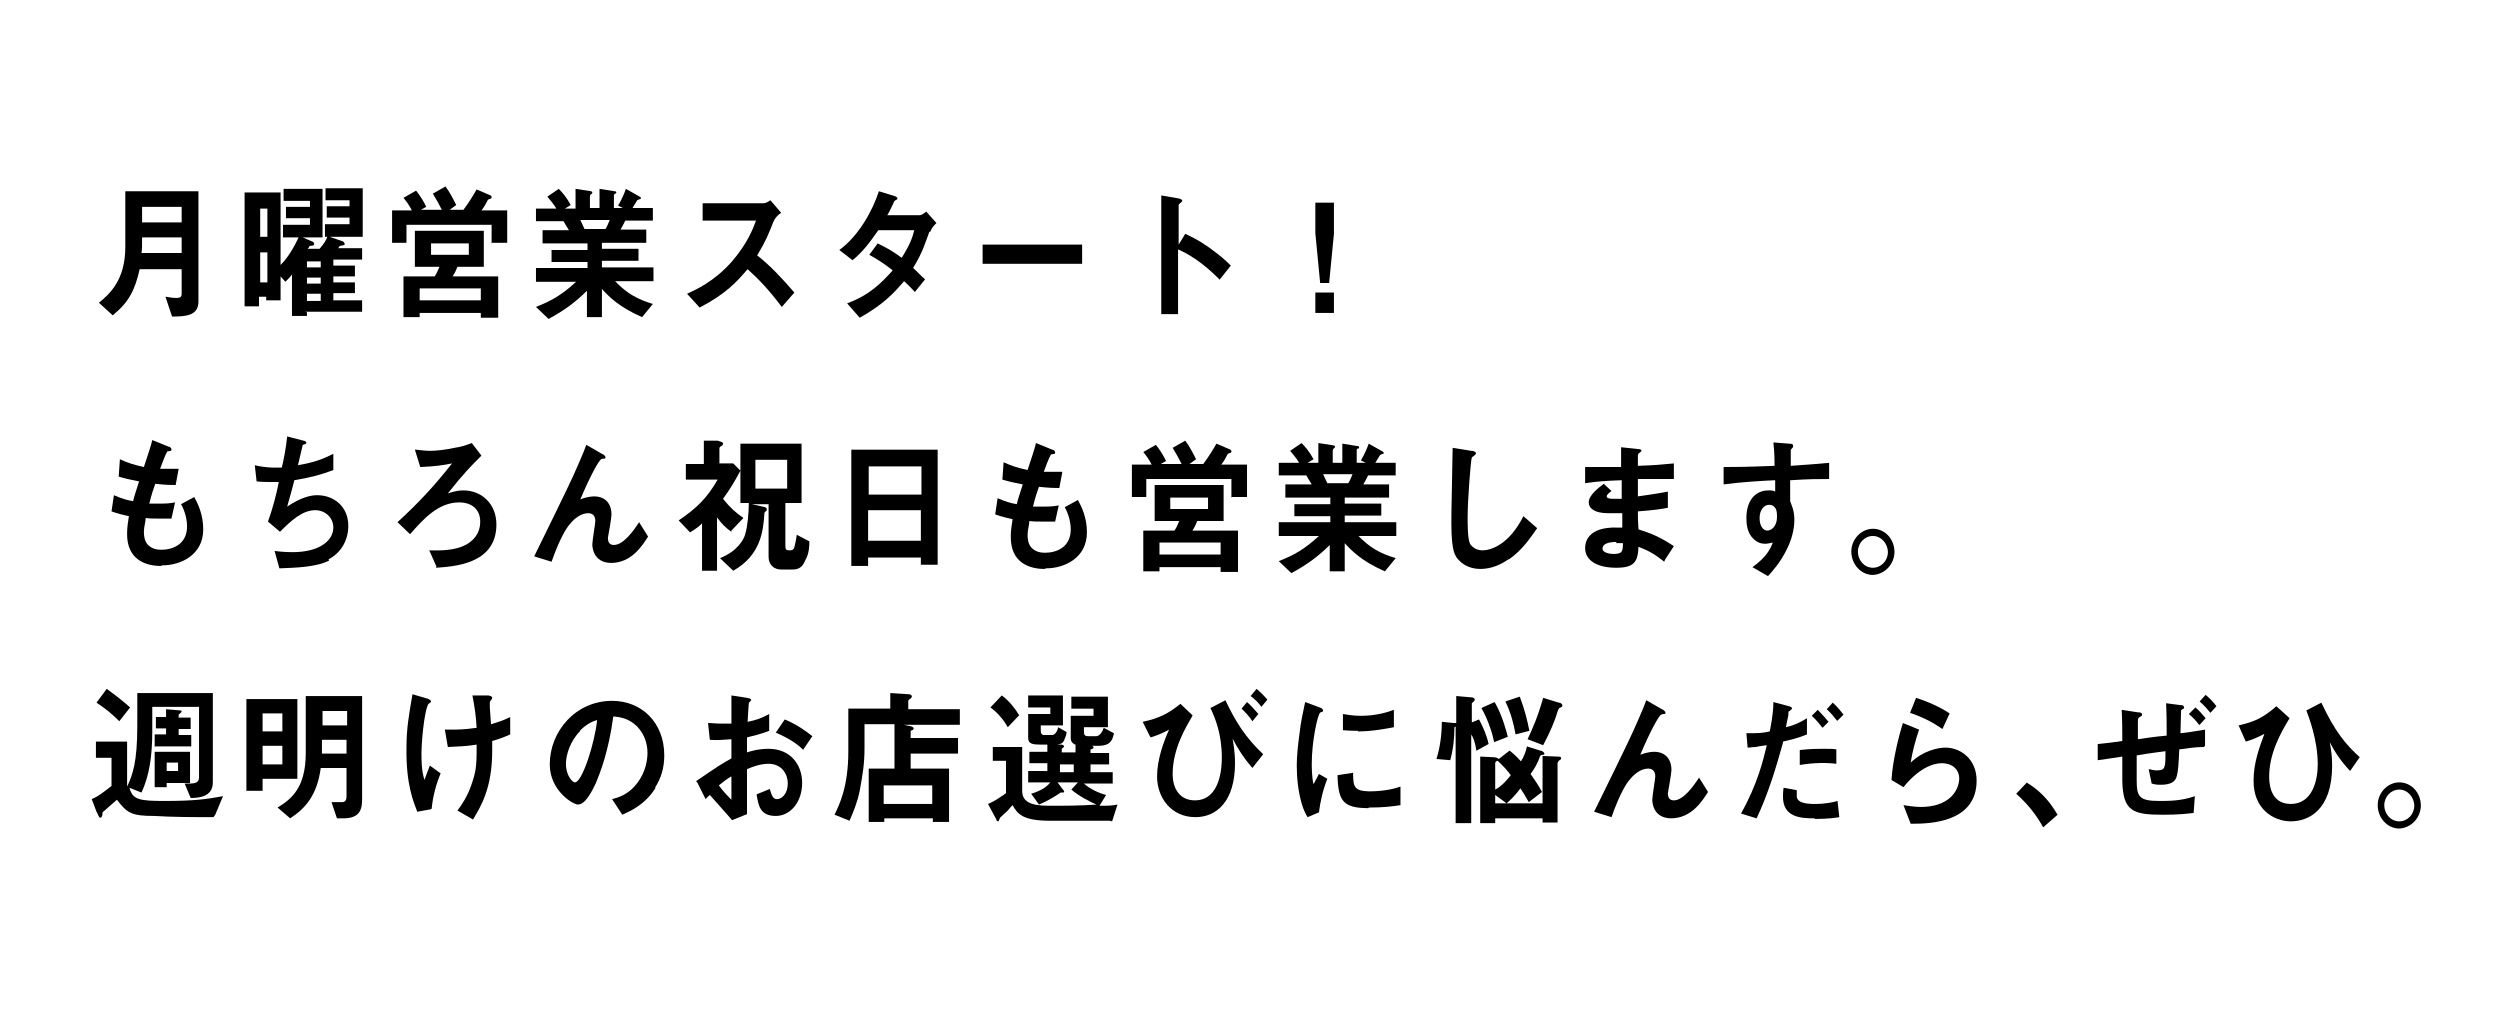 <?xml version="1.0" encoding="UTF-8"?>
<svg id="_レイヤー_2" data-name="レイヤー_2" xmlns="http://www.w3.org/2000/svg" version="1.1" viewBox="0 0 417 170">
  <!-- Generator: Adobe Illustrator 29.3.1, SVG Export Plug-In . SVG Version: 2.1.0 Build 151)  -->
  <path d="M28.7,52.8l-1.1-3.3c.4,0,.9.2,1.8.2.7,0,.9-.2.9-.7v-4.1s-7,0-7,0c-.8,3.5-1.8,5.5-4.5,7.7l-2.3-2.1c1.7-1.4,4.4-3.7,4.4-9.3v-9.3s12.2,0,12.2,0v18.4c0,2.3-2,2.5-4.3,2.5ZM30.3,39.6h-6.6c0,1.4,0,2-.1,2.6h6.7s0-2.6,0-2.6ZM30.3,34.5h-6.6s0,2.6,0,2.6h6.6s0-2.6,0-2.6Z"/>
  <path d="M51.2,52.1v.6s-2.5,0-2.5,0v-6.9c-.3.4-.6.7-1.1,1.2l-.8-.9v4s-2.4,0-2.4,0v-.6s-1.2,0-1.2,0v1.6s-2.4,0-2.4,0v-19c0,0,6,0,6,0v12.1c.7-.7,1.8-2,3-4.6h-2.6s0-2.1,0-2.1h4.5s0-1.1,0-1.1h-4s0-1.9,0-1.9h4s0-1,0-1h-4.4s0-2,0-2h6.5s0,8.1,0,8.1h-3.3s1.6.7,1.6.7c.2,0,.3.3.3.4,0,.2-.2.3-.6.3,0,0-.2,0-.2.1,0,.1-.1.2-.3.4h2c.7-.8,1.1-1.4,1.3-2h-.4s0-2.1,0-2.1h4.1s0-1.1,0-1.1h-3.8s0-1.9,0-1.9h3.8s0-1,0-1h-4s0-2,0-2h6.2s0,8.1,0,8.1h-5.5s2,.7,2,.7c.2,0,.5.3.5.5,0,.2-.2.2-.7.3,0,0-.1,0-.2.1q-.1.2-.2.3h4s0,1.9,0,1.9h-4.8s0,1,0,1h3.6s0,1.8,0,1.8h-3.6s0,1,0,1h3.6s0,1.8,0,1.8h-3.6s0,1.2,0,1.2h4.8s0,1.9,0,1.9h-9.5ZM44.6,42.1h-1.2s0,5,0,5h1.2s0-5,0-5ZM44.6,34.8h-1.2s0,4.7,0,4.7h1.2s0-4.7,0-4.7ZM53.5,49h-2.3s0,1.2,0,1.2h2.3s0-1.2,0-1.2ZM53.5,46.3h-2.3s0,1,0,1h2.3s0-1,0-1ZM53.5,43.6h-2.3s0,1,0,1h2.3s0-1,0-1Z"/>
  <path d="M82,40.6v-3.1s-14.2,0-14.2,0v3s-2.4,0-2.4,0v-5.4s3.3,0,3.3,0c-.4-.8-.9-1.5-1.4-2.1l2.1-1.2c.5.6,1.3,1.8,1.7,2.7l-.9.5h3.5c-.4-.8-1-1.9-1.5-2.7l2.1-1.2c.7.9,1.4,2.3,1.8,3.1l-1.1.8h2.3c.9-1.2,1.7-2.5,2.2-3.4l2.1.9c.3.1.4.2.4.4,0,0,0,.2-.1.2,0,0-.5.2-.5.2-.4.8-.7,1.3-1.1,1.8h4.3s0,5.4,0,5.4h-2.5ZM80.2,53v-.8s-10.2,0-10.2,0v.7s-2.7,0-2.7,0v-6.8s5.2,0,5.2,0c.3-.4.5-.9.8-1.6h-4.1s0-6,0-6h11.5s0,6,0,6h-4.4c-.1.3-.4,1-.8,1.6h7.6s0,6.9,0,6.9h-2.8ZM80.2,48.1h-10.2s0,2,0,2h10.2s0-2,0-2ZM78.2,40.6h-6.3s0,1.9,0,1.9h6.3s0-1.9,0-1.9Z"/>
  <path d="M102.5,46.8c2.1,2.2,3.8,3.1,6.4,3.9l-1.8,2.2c-3.9-1.7-5.6-3.5-6.7-4.7v4.7s-2.5,0-2.5,0v-4.4c-1.7,1.7-3.6,3.2-6.4,4.7l-2.1-2c2.5-1,4.2-1.9,6.7-4.2h-6.7s0-2.3,0-2.3h8.6s0-1,0-1h-6s0-2,0-2h6s0-1.1,0-1.1h-7.5s0-2.2,0-2.2h4.4c-.6-1-.7-1.1-.9-1.5h-4.6s0-2.1,0-2.1h3.4c-.4-.7-1-1.4-1.5-2l1.9-1.3c.6.6,1.3,1.4,2,2.7l-1,.6h1.8s0-3.3,0-3.3l2.6.4c0,0,.2.1.2.2,0,.2-.1.2-.2.3-.1,0-.2.2-.2.4v1.9s1.6,0,1.6,0v-3.2s2.5.4,2.5.4c.1,0,.3,0,.3.2,0,0,0,.2-.2.2,0,0-.2.1-.2.3v2.1s1.5,0,1.5,0l-.8-.4c.7-1.2,1.1-2.2,1.3-2.8l2.3,1.3c0,0,.2.1.2.2,0,0,0,.2-.1.2,0,0-.4.1-.5.2,0,0-.7,1.1-.8,1.3h3.4s0,2.1,0,2.1h-4.6c-.3.6-.5,1-.8,1.5h4.3s0,2.2,0,2.2h-7.4s0,1,0,1h6.1s0,2,0,2h-6.1s0,1.1,0,1.1h8.6s0,2.3,0,2.3h-6.6ZM96.8,36.7c.3.6.3.7.7,1.5h3.5c.3-.5.5-1,.7-1.5h-4.9Z"/>
  <path d="M130.4,51.2c-2.1-2.8-3.8-4.6-5.7-6.3-1.9,2.2-3.6,4.1-8,6.4l-2.1-2.3c1.5-.7,4.5-2,7.5-5.4,2.5-2.9,3.5-5.4,4-6.8h-8.9s0-2.9,0-2.9h10.1c.4,0,.8-.2,1.2-.5l1.8,2.1c-.5.3-1,.8-1.3,1.5-.8,2-1.2,3.1-2.7,5.6,2.3,1.8,4.3,4,6.2,6.2l-2.1,2.4Z"/>
  <path d="M155,38.7c-.7,1.9-1.1,3.4-2.7,6,.6.5,1.1,1.1,2,1.9l-1.7,2.1c-.4-.4-.8-.9-1.8-1.8-1.8,2.1-3.5,3.9-7.4,6.1l-2.1-2.4c3.8-1.4,5.8-3.5,7.6-5.5-1-.8-2.1-1.6-3.9-2.6l1.4-1.9c1.4.7,2.4,1.2,4,2.4,1.4-2.2,1.8-3.4,2.1-4.6h-6c-1.6,2.3-2.7,3.7-4.3,5l-2.2-1.7c3.3-2.4,5.6-6.7,6.6-9.8l2.6.8c.1,0,.5.2.5.4,0,.2-.2.2-.5.4-.3.6-.7,1.6-1.2,2.4h5.4c.3,0,.7-.3,1.1-.6l1.7,1.9c-.4.4-.8.8-1,1.4Z"/>
  <path d="M163.9,44v-3.2s16.6,0,16.6,0v3.2s-16.6,0-16.6,0Z"/>
  <path d="M203.4,46.6c-1.7-1.7-4.1-3.8-6.9-5v10.8s-2.8,0-2.8,0v-19.8c0,0,2.9.5,2.9.5,0,0,.6.1.6.4,0,.2-.6.5-.6.7v6.6s1.1-1.8,1.1-1.8c1.2.6,2,.9,4,2.3,1.8,1.3,2.7,2.1,3.6,3l-1.9,2.4Z"/>
  <path d="M222.5,48.8v3.4s-3.1,0-3.1,0v-3.4s3.1,0,3.1,0ZM222.5,33.9v5.1s-.8,8.2-.8,8.2h-1.5s-.8-8.3-.8-8.3v-5.1s3.2,0,3.2,0Z"/>
  <path d="M26.8,94.4c-2.3,0-5.7-.9-5.6-5.5,0-1,.2-2.1.3-2.8-.9-.2-1.8-.4-2.9-.8l.4-2.7c1.4.6,2.1.8,3.2,1,.2-.9.5-1.7,1-3.3-1.4-.3-2.1-.4-3.4-.8l.2-2.9c1.3.6,2.2.9,4,1.3.7-2.2,1.1-3.2,1.4-4.5l2.7,1.1c.2,0,.5.2.5.5,0,.3-.3.2-.7.3-.4.7-.9,2.1-1.2,2.9,1.2,0,1.7,0,3.1,0l-.5,2.7c-.8,0-1.5,0-3.4-.2-.3.8-.6,1.7-1,3.3.5,0,.7,0,1.5,0,1.1,0,1.8,0,2.8-.2l-.6,2.7c-.4,0-1.1,0-2.2,0-.9,0-1.5,0-2.1-.1,0,.6-.3,1.5-.3,2.3,0,.7.1,1.6.7,2.2.7.7,1.6.8,2.2.8,1.9,0,4.3-.9,4.3-3.9,0-1.7-.7-3.2-1-3.7l2.2-1.2c.6,1.1,1.5,2.9,1.5,5.4,0,4.3-3.8,6-6.8,6Z"/>
  <path d="M54.9,93.5c-2.1,1.1-5.6,1.2-8.3,1.3l-.8-2.9c1.4.2,2.8.2,3,.2,4.6,0,6.8-2,6.8-4.1,0-1.7-1.4-2.9-3-2.9-2.2,0-4.1,1.8-5.9,3.6l-2-1.7c.8-2.2,1.5-4.9,1.8-6.6-.5,0-1,0-1.5,0-.2,0-1.3,0-2.2-.1l-.3-2.7c1.6.4,3.1.4,3.3.4.4,0,.8,0,1.2,0,.3-1.2.7-3.2.9-5.2l2.7.7c.2,0,.5.2.5.3,0,.3-.3.3-.6.4-.1.5-.7,2.9-.8,3.4,2.8-.5,4.1-1,5.9-1.9v2.7c-2.1.8-3.6,1.2-6.5,1.7-.2.8-.7,2.7-1.2,4.4,2.4-1.6,4-1.9,5-1.9,2.9,0,5.2,2,5.2,5.1,0,2.4-1.2,4.5-3.3,5.6Z"/>
  <path d="M72.8,94.5l-1.2-2.7c1.3,0,4.3.2,6.4-1.1.6-.4,2.1-1.4,2.1-3.7,0-2.1-1.5-3.2-3.5-3.2-3.5,0-6,2.8-8.2,5.3l-2.1-2c3.4-3.1,6.2-6.1,9.1-9.8-1.5.3-2.8.5-5.3.6l-.9-2.9c.5,0,1.4.2,2.5.2,1.2,0,2.7-.2,4.1-.5,1.3-.2,1.8-.4,2.9-.8l1.6,2.1c-1.7,1.7-3,3-5.6,6.3.4-.1,1.3-.5,2.6-.5,3,0,5.5,2.2,5.5,5.7,0,6.7-7.3,7-10.1,7.2Z"/>
  <path d="M102,93.9c-3.2,0-3.2-2.9-3.2-3.1,0-.6.5-3.5.5-3.9,0-.9-.5-1.3-1.2-1.3-1.3,0-2.5,1.1-3.1,1.9-.4.4-1.6,2.2-3,6.2l-2.9-.9c5.7-11.6,6.3-12.9,7.3-15.2.8-1.8,1.1-2.6,1.4-3.4l2.6,1.5c.1,0,.6.3.6.6,0,0,0,.2-.2.2,0,0-.4,0-.5.1-.4.1-2,3.1-3.5,6.7,1.2-.5,2.2-.5,2.3-.5,2.1,0,2.9,1.5,2.9,3,0,.6-.5,3.3-.6,3.9,0,.9.4,1.2,1,1.2,1.6,0,3.3-2.4,4.2-3.8l1.5,2.4c-.9,1.4-2.7,4.4-6.2,4.4Z"/>
  <path d="M122,88.7c-1-.7-1.6-1.3-2.4-2.4v8.9s-2.5,0-2.5,0v-7.9c-.5.5-1,.9-2,1.5l-1.9-2c3-2,4.8-3.8,6.5-6.8h-5.3s0-2.6,0-2.6h3s0-3.9,0-3.9h2.3c.5.2.9.2.9.5,0,.2-.1.3-.3.4-.3.2-.3.3-.3.4v2.5s2.3,0,2.3,0l1.2,1.2c-1,1.9-1.8,3.2-2.9,4.7,1.2,1.5,2.1,2.3,3.4,3.2l-2,2.1ZM134.2,93.7c-.3.7-.8,1.3-2,1.3h-1.9c-1.2,0-2.1-.8-2.1-2.1v-8.8s-2.8,0-2.8,0l1.8.4c.5.1.7.2.7.4,0,.2,0,.3-.1.3-.3.3-.3.3-.3.5-.2,2.9-.6,6.9-5.2,9.5l-2.2-2.1c3-1.2,4-3.2,4.2-4,.4-1.3.6-3.6.6-5.2h-1.4s0-9.9,0-9.9h10.2s0,9.9,0,9.9h-2.7s0,7.2,0,7.2c0,.6.2.7.7.7.3,0,.6,0,.8-.5,0-.2.2-.6.4-2.1l2.1,1.1c0,.7,0,2-.7,3.2ZM131.3,76.7h-5.3s0,4.8,0,4.8h5.3s0-4.8,0-4.8Z"/>
  <path d="M153.6,94.3v-1.3s-8.8,0-8.8,0v1.4s-2.8,0-2.8,0v-19.4c0,0,14.4,0,14.4,0v19.2c0,0-2.8,0-2.8,0ZM153.6,85.1h-8.8s0,5.1,0,5.1h8.8s0-5.1,0-5.1ZM153.7,77.8h-8.8s0,4.7,0,4.7h8.8s0-4.7,0-4.7Z"/>
  <path d="M174.2,94.9c-2.3,0-5.7-.9-5.6-5.5,0-1,.2-2.1.3-2.8-.9-.2-1.8-.4-2.9-.8l.4-2.7c1.4.6,2.1.8,3.2,1,.2-.9.5-1.7,1-3.3-1.4-.3-2.1-.4-3.4-.8l.2-2.9c1.3.6,2.2.9,4,1.3.7-2.2,1.1-3.2,1.4-4.5l2.7,1.1c.2,0,.5.2.5.5,0,.3-.3.2-.7.3-.4.7-.9,2.1-1.2,2.9,1.2,0,1.7,0,3.1,0l-.5,2.7c-.8,0-1.5,0-3.4-.2-.3.8-.6,1.7-1,3.3.5,0,.7,0,1.5,0,1.1,0,1.8,0,2.8-.2l-.6,2.7c-.4,0-1.1,0-2.2,0-.9,0-1.5,0-2.1-.1,0,.6-.3,1.5-.3,2.3,0,.7.1,1.6.7,2.2.7.7,1.6.8,2.2.8,1.9,0,4.3-.9,4.3-3.9,0-1.7-.7-3.2-1-3.7l2.2-1.2c.6,1.1,1.5,2.9,1.5,5.4,0,4.3-3.8,6-6.8,6Z"/>
  <path d="M205.4,83v-3.1s-14.2,0-14.2,0v3s-2.4,0-2.4,0v-5.4s3.3,0,3.3,0c-.4-.8-.9-1.5-1.4-2.1l2.1-1.2c.5.6,1.3,1.8,1.7,2.7l-.9.5h3.5c-.4-.8-1-1.9-1.5-2.7l2.1-1.2c.7.9,1.4,2.3,1.8,3.1l-1.1.8h2.3c.9-1.2,1.7-2.5,2.2-3.4l2.1.9c.3.1.4.2.4.4,0,0,0,.2-.1.2,0,0-.5.2-.5.2-.4.8-.7,1.3-1.1,1.8h4.3s0,5.4,0,5.4h-2.5ZM203.6,95.4v-.8s-10.2,0-10.2,0v.7s-2.7,0-2.7,0v-6.8s5.2,0,5.2,0c.3-.4.5-.9.8-1.6h-4.1s0-6,0-6h11.5s0,6,0,6h-4.4c-.1.3-.4,1-.8,1.6h7.6s0,6.9,0,6.9h-2.8ZM203.6,90.5h-10.2s0,2,0,2h10.2s0-2,0-2ZM201.5,83h-6.3s0,1.9,0,1.9h6.3s0-1.9,0-1.9Z"/>
  <path d="M226.4,89.2c2.1,2.2,3.8,3.1,6.4,3.9l-1.8,2.2c-3.9-1.7-5.6-3.5-6.7-4.7v4.7s-2.5,0-2.5,0v-4.4c-1.7,1.7-3.6,3.2-6.4,4.7l-2.1-2c2.5-1,4.2-1.9,6.7-4.2h-6.7s0-2.3,0-2.3h8.6s0-1,0-1h-6s0-2,0-2h6s0-1.1,0-1.1h-7.5s0-2.2,0-2.2h4.4c-.6-1-.7-1.1-.9-1.5h-4.6s0-2.1,0-2.1h3.4c-.4-.7-1-1.4-1.5-2l1.9-1.3c.6.6,1.3,1.4,2,2.7l-1,.6h1.8s0-3.3,0-3.3l2.6.4c0,0,.2.1.2.2,0,.1-.1.2-.2.3-.1,0-.2.2-.2.4v2s1.6,0,1.6,0v-3.2s2.5.4,2.5.4c.1,0,.3,0,.3.2s0,.2-.2.2c0,0-.2.1-.2.3v2.1s1.5,0,1.5,0l-.8-.4c.7-1.2,1.1-2.2,1.3-2.8l2.3,1.3c0,0,.2.1.2.2s0,.2-.1.2c0,0-.4.1-.5.2,0,0-.7,1.1-.8,1.3h3.4s0,2.1,0,2.1h-4.6c-.3.6-.5,1-.8,1.5h4.3s0,2.2,0,2.2h-7.4s0,1,0,1h6.1s0,2,0,2h-6.1s0,1.1,0,1.1h8.6s0,2.3,0,2.3h-6.6ZM220.7,79.1c.3.6.3.7.7,1.5h3.5c.3-.5.5-1,.7-1.5h-4.9Z"/>
  <path d="M251.6,93.3c-2,1.4-3.7,1.6-4.7,1.6-1.5,0-2.7-.6-3.4-1.3-1.1-1-1.5-2.3-1.4-8.3,0-1.5.2-8.9.2-10.6l3.1.5c.6,0,.8.3.8.4,0,.2-.3.4-.7.7-.2.6-.7,7.2-.7,10,0,1.1,0,3.6.4,4.4,0,0,.6,1.1,2.1,1.1,1.3,0,4.4-.9,6.8-5.7l2.3,2c-1,1.4-2.4,3.6-4.7,5.2Z"/>
  <path d="M277.6,93.7c-1.5-1.2-2.5-1.8-4.3-2.5-.1,2.5-.7,3.5-3.7,3.5-3.2,0-5.2-1.2-5.2-3.3,0-.7.2-3.6,5.5-3.4h.7s0-2.4,0-2.4c-.4,0-1.7,0-2.4,0-2.2,0-3.2-.8-3.2-1.8,0-1.2,1.6-2.4,2.5-3.1l1.3,1.2c-.4.3-.8.6-.8.9,0,.3.5.4.9.4.8,0,1.1,0,1.6,0v-3.1c-2.7.1-4.1.2-6.1.5v-2.7c2.6,0,3.9,0,6,0v-3.3c0,0,2.8.3,2.8.3.4,0,.6.1.6.3,0,0,0,.1-.3.3,0,0-.3.2-.3.4,0,0,0,.5,0,1.8,3-.1,3.8-.2,6-.4v2.6c-2.7,0-4.9,0-6,0v2.9c2-.3,2.9-.4,5-.8v2.7c-1,.2-2.3.4-5,.6,0,1.2,0,1.5.1,3,1.9.6,3.5,1.2,5.9,2.8l-1.5,2.3ZM269.6,90.4c-1.5,0-2.3.4-2.3,1.1,0,.8,1.5.9,1.8.9,1.5,0,1.6-.4,1.6-1.8-.3,0-.6,0-1.1,0Z"/>
  <path d="M298.6,80.1v3.5c.2.6.7,1.5.7,3.1,0,.7-.1,2.6-1.2,4.8-1.1,2.3-2.4,3.7-3.2,4.6l-2.6-1.5c1.4-1,2.8-2.3,3.4-4.1-.5.1-.9.2-1.3.2-.6,0-1.3-.2-1.9-.8-1-.9-1.2-2.3-1.2-3.5,0-2.7,1.3-4.6,3.7-4.6.4,0,.8,0,1.1.2v-1.9c-2.1.1-5.7.3-8.6.7v-2.9c1.6,0,3.6,0,8.5-.2,0-.8,0-2.1-.2-3.9l2.6.2c.5,0,.7.1.7.4,0,.1,0,.2-.2.4s-.2.2-.2.3v2.6c3.2-.2,4-.3,6.4-.5v2.7c-1.8,0-3.3,0-6.4.2ZM296,84.6c-.2-.3-.6-.4-.9-.4-.9,0-1.6.9-1.6,2.2,0,1.5.7,2.1,1.3,2.1.5,0,1.6-.5,1.6-2.3,0-.5,0-1.2-.4-1.6Z"/>
  <path d="M316,92c0,2.1-1.6,3.8-3.6,3.9-2,0-3.6-1.8-3.6-3.9,0-2.1,1.7-3.8,3.6-3.8,2,0,3.6,1.7,3.6,3.9ZM309.9,92c0,1.5,1.1,2.7,2.5,2.7,1.4,0,2.5-1.2,2.5-2.6s-1.1-2.7-2.5-2.7c-1.4,0-2.5,1.2-2.5,2.6Z"/>
  <path d="M35.6,136.3c-3.3,0-6.6,0-9.9-.2-3.8,0-4.5-.5-6.2-2.7-1.1,1-1.3,1.1-2.4,2.1,0,.2,0,.9-.4.9-.2,0-.4-.7-.6-1l-.8-2.1c1.3-.6,1.6-.9,3.3-2.2v-4.7s-2.6,0-2.6,0v-2.7s5.2,0,5.2,0v6.7c0,.2,0,.5,0,.8.9-1.9,1.7-4,1.7-10.1,0-2.2,0-3.8,0-5.5h12.6s0,14.9,0,14.9c0,2.5-2.5,2.6-3.7,2.6l-1-2.4c1.4,0,2.4.1,2.4-1.1v-11.7s-7.8,0-7.8,0c0,1,0,3.1,0,4,0,4.3-.5,7.5-1.8,10.3l-2-.8c.5,2,1.7,2.2,5.8,2.2,5.1,0,7.1-.3,9.8-.8l-1.3,3.1ZM19.9,120.3c-1.3-1.3-2.3-2.1-3.8-3.1l1.7-2.3c1.9,1.4,2.9,2.2,3.9,3.1l-1.8,2.3ZM27.8,130.5v.8s-2,0-2,0v-5.9s5.9,0,5.9,0v5.2s-3.9,0-3.9,0ZM25.8,124.4v-1.9s1.9,0,1.9,0v-1s-1.7,0-1.7,0v-1.9s1.7,0,1.7,0v-1.3s2.4.2,2.4.2c0,0,.2,0,.2.2,0,.1-.4.4-.5.5v.5s2,0,2,0v1.9s-2,0-2,0v1s2.1,0,2.1,0v1.9s-6.2,0-6.2,0ZM29.7,127.2h-1.9s0,1.4,0,1.4h1.9s0-1.4,0-1.4Z"/>
  <path d="M43.8,129.9v2s-2.7,0-2.7,0v-15.3c0,0,8.5,0,8.5,0v13.3s-5.8,0-5.8,0ZM47.1,124.4h-3.3s0,3.1,0,3.1h3.3s0-3.1,0-3.1ZM47.1,119h-3.3s0,3,0,3h3.3s0-3,0-3ZM57.4,136.5h-1.2s-.9-2.7-.9-2.7h1.7c.5,0,.8-.2.8-1v-4.7s-4.3,0-4.3,0c-.6,4.5-2.5,6.7-5.1,8.4l-2.1-1.8c2.3-1.4,4.7-3.3,4.7-9.1v-9.5s9.4,0,9.4,0v17.3c0,2-.7,3.1-3.2,3.1ZM57.8,123.4h-4.1s0,2.3,0,2.3h4.1s0-2.3,0-2.3ZM57.9,118.6h-4.1s0,2.4,0,2.4h4.1s0-2.4,0-2.4Z"/>
  <path d="M71.8,135l-2.2.4c-.6-1.6-1.9-4.5-1.8-10.7,0-3.2.4-5.4,1-8.9l2.4.7c0,0,.7.2.7.5,0,.1,0,.1-.4.4-.5.4-1.1,4.6-1.2,8,0,1.5,0,3.1.5,4.7.3-.9.5-1.3.9-2.4l1.8,1.3c-.8,1.9-1.3,3.9-1.5,5.9ZM82.1,123.7c0,.7,0,1.1,0,1.5,0,6.3-1.9,9.3-3.2,11.5l-2.6-1.5c.9-1.2,1.6-2.3,2.3-4.2.5-1.6.9-2.4.9-5.5v-1.3c-1.8.3-2.9.3-4.8.4l-.5-2.9c.7,0,1.1,0,1.5,0,1.8,0,2.9-.2,3.8-.3-.1-1.9-.3-3.3-.7-5.4h2.7c.2.1.6.1.6.4,0,.1-.1.3-.2.4-.2.2-.2.3-.2.4,0,.1,0,.7,0,.8,0,0,.1,1.6.2,2.8,1.3-.4,2-.6,3.2-1.2v2.9c-.9.4-1.6.7-3,1.1Z"/>
  <path d="M109.3,131.5c-1.8,2.8-4.2,3.8-5.5,4.4l-1.7-2.6c1.1-.3,2.8-.8,4.2-2.7,1.4-1.8,1.7-3.9,1.7-5,0-1.4-.4-3-1.7-4.4-1.5-1.5-3.1-1.6-4-1.7-.8,5.9-2.2,9.4-2.9,11.1-.7,1.5-1.8,3.6-3,3.6-.8,0-4.7-2.3-4.7-6.7,0-5.5,4.3-10.6,10.4-10.6,4.9,0,8.7,3.6,8.7,9.1,0,2.2-.6,3.9-1.5,5.3ZM96.8,121.9c-1.7,1.7-2.4,4-2.4,5.5,0,2,1.1,3.1,1.5,3.1,1.2,0,3.3-6.5,3.7-10.4-.7.2-1.7.6-2.9,1.8Z"/>
  <path d="M116.1,130.3c3.8-2.6,4.3-2.9,5.9-3.8v-3.2c-1.4.1-2.3.2-3.6.1l-.3-2.8c.7,0,1.2.1,2.3.1.6,0,.9,0,1.6,0,0-2.8,0-3,0-4.7l2.6.4c.7.1.7.3.7.4,0,0-.4.4-.4.5,0,.1-.2,2.6-.2,3.1,1.5-.3,2.3-.6,3.6-1.3v2.8c-1.5.6-2.6.8-3.7,1.1v2.5c.6-.2,1.9-.6,3.6-.6,3.6,0,5.6,2.6,5.6,5.7,0,3.1-1.9,5.5-4.4,5.5-2.6,0-2.9-1.7-3.2-3.6l2.2-.9c.3,1,.5,1.7,1.2,1.7.8,0,1.8-.9,1.8-2.6,0-1.7-1.1-3.3-3.2-3.3-1.4,0-2.7.5-3.6.9,0,4,0,4.4,0,7.5l-2.5,1c-1-1.2-1.6-1.8-3.7-4.2-.3.3-.4.3-.7.7l-1.4-2.8ZM122,129.5c-.7.4-1.1.7-2.1,1.5.7,1,1.7,2,2.1,2.4v-3.9ZM134,125.1c-1-1-2.3-1.9-4.6-2.9l1.5-2.2c1.9.8,3.5,1.9,4.6,2.8l-1.5,2.2Z"/>
  <path d="M150.3,120.8l1.4.3c.3,0,.7.2.7.4,0,.2-.2.3-.5.4v1.2s7.9,0,7.9,0v2.6s-7.9,0-7.9,0v2.5s6.4,0,6.4,0v8.9s-2.7,0-2.7,0v-.6s-8.1,0-8.1,0v.6s-2.6,0-2.6,0v-8.9s4.3,0,4.3,0v-7.4s-5,0-5,0v3.9c0,2.8-.3,4.4-.8,7.2-.4,2-1.1,3.6-1.7,5l-2.5-1c.8-1.7,2.3-4.6,2.3-10.6v-7.1s7,0,7,0v-2.6s3.1.2,3.1.2c.2,0,.5.1.5.4,0,.1-.2.3-.3.4-.1,0-.3.2-.3.3v1.4s8.6,0,8.6,0v2.6s-9.8,0-9.8,0ZM155.5,131h-8.1s0,3.1,0,3.1h8.1s0-3.1,0-3.1Z"/>
  <path d="M185.1,136.9h-2.7s-7.3,0-7.3,0c-4.6,0-5.4-1.2-6.2-2.6-.3.3-.4.4-.8.9-.2.2-1.2,1.1-1.3,1.2,0,0-.2.6-.3.6-.2,0-.3-.2-.3-.3l-1.4-2.6c1.2-.5,2.3-1.3,3-1.8v-5.4s-2.2,0-2.2,0v-2.3s4.9,0,4.9,0v7.3c0,1.7,1.2,2.5,4.4,2.5,2.7,0,5.3,0,8-.2-1.2-.5-2.9-1.4-4.2-2.5l1.1-1.2h-3.4s.9,1.2.9,1.2c0,0,.2.2.2.3,0,.2,0,.2-.6.2-.4.3-1.9,1.3-3.6,2l-1.3-1.8c2-.6,2.8-1.4,3.2-1.9h-3.7s0-1.9,0-1.9h3.2s0-1.3,0-1.3h-3s0-1.9,0-1.9h3s0-1.2,0-1.2h-1.1c-1.3,0-2.1-.1-2.1-1.1v-4s3.7,0,3.7,0v-1.1s-3.7,0-3.7,0v-2s5.8,0,5.8,0v5s-3.7,0-3.7,0v.8c0,.5.1.8.6.8h1.3c.5,0,.9-.7,1-1.3l1.4.8c0,.7-.4,1.2-.4,1.4-.3.5-.5.6-1.2.7h.8c.3.1.4.2.4.3,0,.1-.3.3-.4.4v.6s2.3,0,2.3,0v-1.3c-.1,0-.3-.1-.5-.3-.2-.2-.3-.4-.3-.8v-3.7s3.8,0,3.8,0v-1.2s-3.7,0-3.7,0v-2s6.1,0,6.1,0v5.1s-4,0-4,0v.8c0,.5.2.7.7.7h1.3c.8,0,1.2-1.1,1.3-1.4l1.7.9c-.3,1.9-1.4,2.1-2.7,2.1h-1.1c.1,0,.4,0,.4.3,0,.2-.4.3-.5.3v.6s3.1,0,3.1,0v1.9s-3.1,0-3.1,0v1.3s3.7,0,3.7,0v1.9s-4.8,0-4.8,0c1,.9,2.5,1.6,3.7,1.9l-1.1,1.8c1.6,0,2,0,3-.2l-.9,2.8ZM168.1,121.3c-.5-.9-1.5-2.3-2.9-3.3l1.9-2c1.2.9,2.1,2,2.9,3.3l-1.9,2ZM179.1,127.5h-2.3s0,1.3,0,1.3h2.3s0-1.3,0-1.3Z"/>
  <path d="M198.9,119.4c-1.1,1.9-3.3,5.5-3.3,9.7,0,2.6,1.3,4.4,3.7,4.4,4.4,0,4.5-5.9,4.5-7.1,0-4-1.1-6.6-1.9-8.3l2.5-1.3c1.6,3.4,3.3,6.2,6.3,9l-1.8,2.3c-1.4-1.6-2.3-3-3.3-4.9.1.6.4,2.2.4,4.1,0,6.4-3.1,9-6.6,9-4,0-6.4-3.2-6.4-6.8,0-2.8,1.1-5.8,2-7.8-1.3.7-2.1,1-3.1,1.3l-1.3-2.6c2.8-.6,4.3-1.4,6.3-3l2,1.9ZM208.9,120.3c-.5-.8-1.2-1.5-1.8-2.1l.9-1.1c.7.6,1.3,1.3,1.9,2l-1,1.2ZM210.4,117.9c-.5-.7-1.1-1.3-1.8-1.8l1-1.2c.7.6,1.2,1.1,1.8,1.8l-1,1.2Z"/>
  <path d="M220,135.5l-1.9.8c-.4-.7-.6-1.1-.9-2-.7-2.3-.9-4.7-.9-6.6,0-1.6.2-3.4.4-4.9.3-2.7.7-4.2,1-5.7l2.4.9c.2,0,.6.3.6.5,0,0,0,.2-.1.2,0,0-.4.1-.4.2-.4.2-1.4,4.7-1.4,8.5,0,.4,0,2.3.3,3.4.3-.5.4-.8.9-1.7l1.4.8c-.8,2-1.2,4-1.4,5.6ZM228.3,134.8c-4.3,0-5.1-1.2-5.2-5.5l2.6-.4c0,2.4.2,3,2.6,3.1,2.7,0,4.5-.5,5.3-.8v3.1c-1.3.2-2.8.4-5.3.4ZM226.5,121.9c-.2,0-1.3,0-2.5-.1v-2.7c.7.1,1.7.3,3,.3,2.7,0,4.7-.7,5.5-1v2.9c-1.1.2-3.5.7-6,.7Z"/>
  <path d="M246.3,125.4c-.3-1.9-.6-2.4-.9-2.9v14.8s-2.6,0-2.6,0v-16.1c0,0,0,0-.2.1,0,1.8-.2,3.7-.7,5.5l-2.3-.2c.8-2.5.9-5.1.9-6.2l2,.2c.2,0,.2,0,.4,0v-4.5s2.3.2,2.3.2c.6,0,.8.2.8.4,0,.2-.3.4-.5.6v3.2s1.2-.5,1.2-.5c.7,1.3,1.3,2.7,1.6,4.1l-2,1.1ZM260.1,126.8c-.2.2-.3.4-.3.5v9.9s-2.5,0-2.5,0v-.7s-7.9,0-7.9,0v.8s-2.5,0-2.5,0v-11.1s2.2.1,2.2.1c.3,0,.7.1.9.3l1.8-1.4c.5.4,1,.8,1.9,1.8.5-.8.8-1.6,1-2.5l2.2.7c.3,0,.7.3.7.5,0,.1,0,.2-.2.2-.2,0-.5.1-.5.2-.4,1.2-1,2.2-1.6,3,.7,1,1.4,2,1.9,3l-2.2,1.7c-.6-1.1-1-1.7-1.4-2.3-.8,1.1-1.4,1.7-2.3,2.5l-1.9-1.4v1.4s7.9,0,7.9,0v-7.9s2.5.1,2.5.1c.3,0,.6,0,.6.3,0,.1-.1.2-.2.3ZM249.2,123.7c-.2-1.1-.9-3.5-2.1-5.6l2.2-1c1.3,2.2,2,5,2.2,5.8l-2.3.9ZM249.8,126.9c-.2,0-.4.2-.4.4v4.4c1.2-.6,2.2-1.9,2.6-2.4-.5-.7-1.3-1.6-2.3-2.5ZM252.8,122.5c-.3-1.6-.7-3.4-1.7-5.5l2.4-.8c.8,2.1,1.3,4.1,1.6,5.7l-2.3.6ZM260.4,118c-.3,0-.4.2-.5.4-.6,2-1.3,3.6-2.5,5.9l-2.6-1c.8-1.7,1.7-3.7,2.6-6.9l2.6.8c.3,0,.6.2.6.5,0,.2-.1.2-.3.3Z"/>
  <path d="M278.8,136.5c-3.2,0-3.2-2.9-3.2-3.1,0-.6.5-3.5.5-3.9,0-.9-.5-1.3-1.2-1.3-1.3,0-2.5,1.1-3.1,1.9-.4.4-1.6,2.2-3,6.2l-2.9-.9c5.7-11.6,6.3-12.9,7.3-15.2.8-1.8,1.1-2.6,1.4-3.4l2.6,1.5c.1,0,.6.3.6.6,0,0,0,.2-.2.2,0,0-.4,0-.5.1-.4.1-2,3.1-3.5,6.7,1.2-.5,2.2-.5,2.3-.5,2.1,0,2.9,1.5,2.9,3,0,.6-.5,3.3-.6,3.9,0,.9.4,1.2,1,1.2,1.6,0,3.3-2.4,4.2-3.8l1.5,2.4c-.9,1.4-2.7,4.4-6.2,4.4Z"/>
  <path d="M297.4,123.9c-1.2,4.3-2.5,8.6-4.4,12.6l-2.6-.8c2.8-5,3.7-8.9,4.3-11.4,0,0-1.6.2-1.8.3-.5,0-.9.1-1.4.1l-.2-2.4c2,0,2.6,0,3.9-.3.2-1.1.6-3,.6-4.9l2.6.7c.4.1.5.2.5.4,0,0,0,.1-.4.4-.2,0-.2.2-.2.7,0,.1-.3,1.3-.4,2,1.3-.3,2.4-.8,3.5-1.5v2.7c-1.7.7-2.8.9-4,1.2ZM302.6,136.5c-2.3,0-5.2-.2-5.2-3.6,0-.2,0-.8.1-1.5l2.2.4c0,.2,0,.5,0,1,0,.1,0,.4.3.7.6.6,2.2.6,2.7.6,1.9,0,3.1-.3,3.8-.5l.3,2.7c-.6.1-1.8.3-4,.3ZM300.2,127.5v-2.4c2-.2,2.8-.2,3.9-.2,1.3,0,1.7,0,2.2.1v2.4c-1.6-.2-3.7-.2-6.1.2ZM304,121.4c-.4-.5-1.1-1.4-1.8-2l1-1c.7.7,1.4,1.5,1.8,2l-1,1ZM306.4,120.2c-.4-.5-1-1.3-1.7-1.9l1-1.1c.8.7,1.4,1.5,1.8,2l-1,1Z"/>
  <path d="M318.7,137.4l-1.2-3.1c.7.1,1.8.3,2.9.3,4.4,0,6.3-2.4,6.4-4.7,0-1.6-1.2-2.6-2.9-2.6-1.6,0-4,1-6.4,4l-2-1.2c.2-3.4,1.3-7.6,1.9-9.5l2.7,1.1c-.6,1.8-1.1,3.6-1.4,5.5,2.1-2,4.6-2.5,5.8-2.5,2.5,0,5.2,1.9,5.2,5.5,0,7-7.8,7.2-10.7,7.2ZM324,121.6c-1.5-1-2.6-1.7-5.4-2.7l1-2.5c1.6.5,3.8,1.4,5.6,2.6l-1.2,2.6Z"/>
  <path d="M338,130.5c2,1.2,3.7,2.8,5.2,5.4l-2.4,2.1c-1.2-2.2-2.7-4-4.5-5.6l1.8-1.9Z"/>
  <path d="M367.6,124.6c-1.5,0-2.5.2-4.1.4-.1,2.5-.2,3.7-.4,4.4-.2.8-.7,1.5-2.7,1.5-.4,0-.8,0-1.5-.2l-.5-2.4c.3,0,.7.2,1.3.2,1.5,0,1.5-.4,1.5-3.2-1.4.2-1.8.2-4.8.7,0,.8,0,3.4,0,4.1,0,2.8.4,3.5,3.8,3.5,1.5,0,3.7,0,5.9-.8l-.2,2.8c-.9.1-2.3.3-5.1.3-5.1,0-6.7-.6-6.8-5.7,0-.6,0-3.4,0-4-2.2.3-2.4.4-4.1.6v-2.7c1.2-.1,2.8-.3,4.1-.5,0-1,0-3.5-.1-5.2l2.6.4c.5,0,.8.1.8.4,0,.1,0,.2-.4.4-.3.2-.3.3-.3,1.1,0,.4,0,2.3,0,2.6,3.4-.5,3.8-.5,4.8-.6,0-1.8,0-3.7-.1-5.4l2.3.3c.6,0,.7.2.7.4,0,.2,0,.2-.3.3,0,0-.1.1-.2.2,0,0-.1,3.4-.1,3.8,1.2-.1,2.2-.3,4.1-.6v2.7ZM366.8,120.9c-.5-.7-1-1.2-1.7-1.8l1.1-1.1c.7.6,1.2,1.2,1.7,1.8l-1,1.1ZM368.7,118.9c-.5-.6-1-1.2-1.8-1.9l1-1.1c.7.6,1.3,1.2,1.8,1.9l-1,1.1Z"/>
  <path d="M381.9,119.8c-1.6,2.6-3.4,6-3.4,9.7,0,.8,0,4.6,3.6,4.6,3.7,0,4.5-4.1,4.5-6.6,0-4.1-1.5-7.9-1.9-9l2.5-1.3c2.3,4.9,4.1,7,6.4,9.1l-1.6,2.3c-1.6-1.7-2.5-3.1-3.4-4.8.2,1.1.4,2.2.4,3.9,0,7.5-4,9.3-6.9,9.3-2.8,0-6.3-2-6.2-6.9,0-2.9,1-5.5,1.8-7.7-1.1.6-2.1,1-3.1,1.3l-1.2-2.7c2.6-.6,4-1.2,6.3-3.2l2.1,1.9Z"/>
  <path d="M403.8,134.3c0,2.1-1.6,3.8-3.6,3.9-2,0-3.6-1.8-3.6-3.9,0-2.1,1.7-3.8,3.6-3.8,2,0,3.6,1.7,3.6,3.9ZM397.7,134.3c0,1.5,1.1,2.7,2.5,2.7,1.4,0,2.5-1.2,2.5-2.6s-1.1-2.7-2.5-2.7c-1.4,0-2.5,1.2-2.5,2.6Z"/>
</svg>